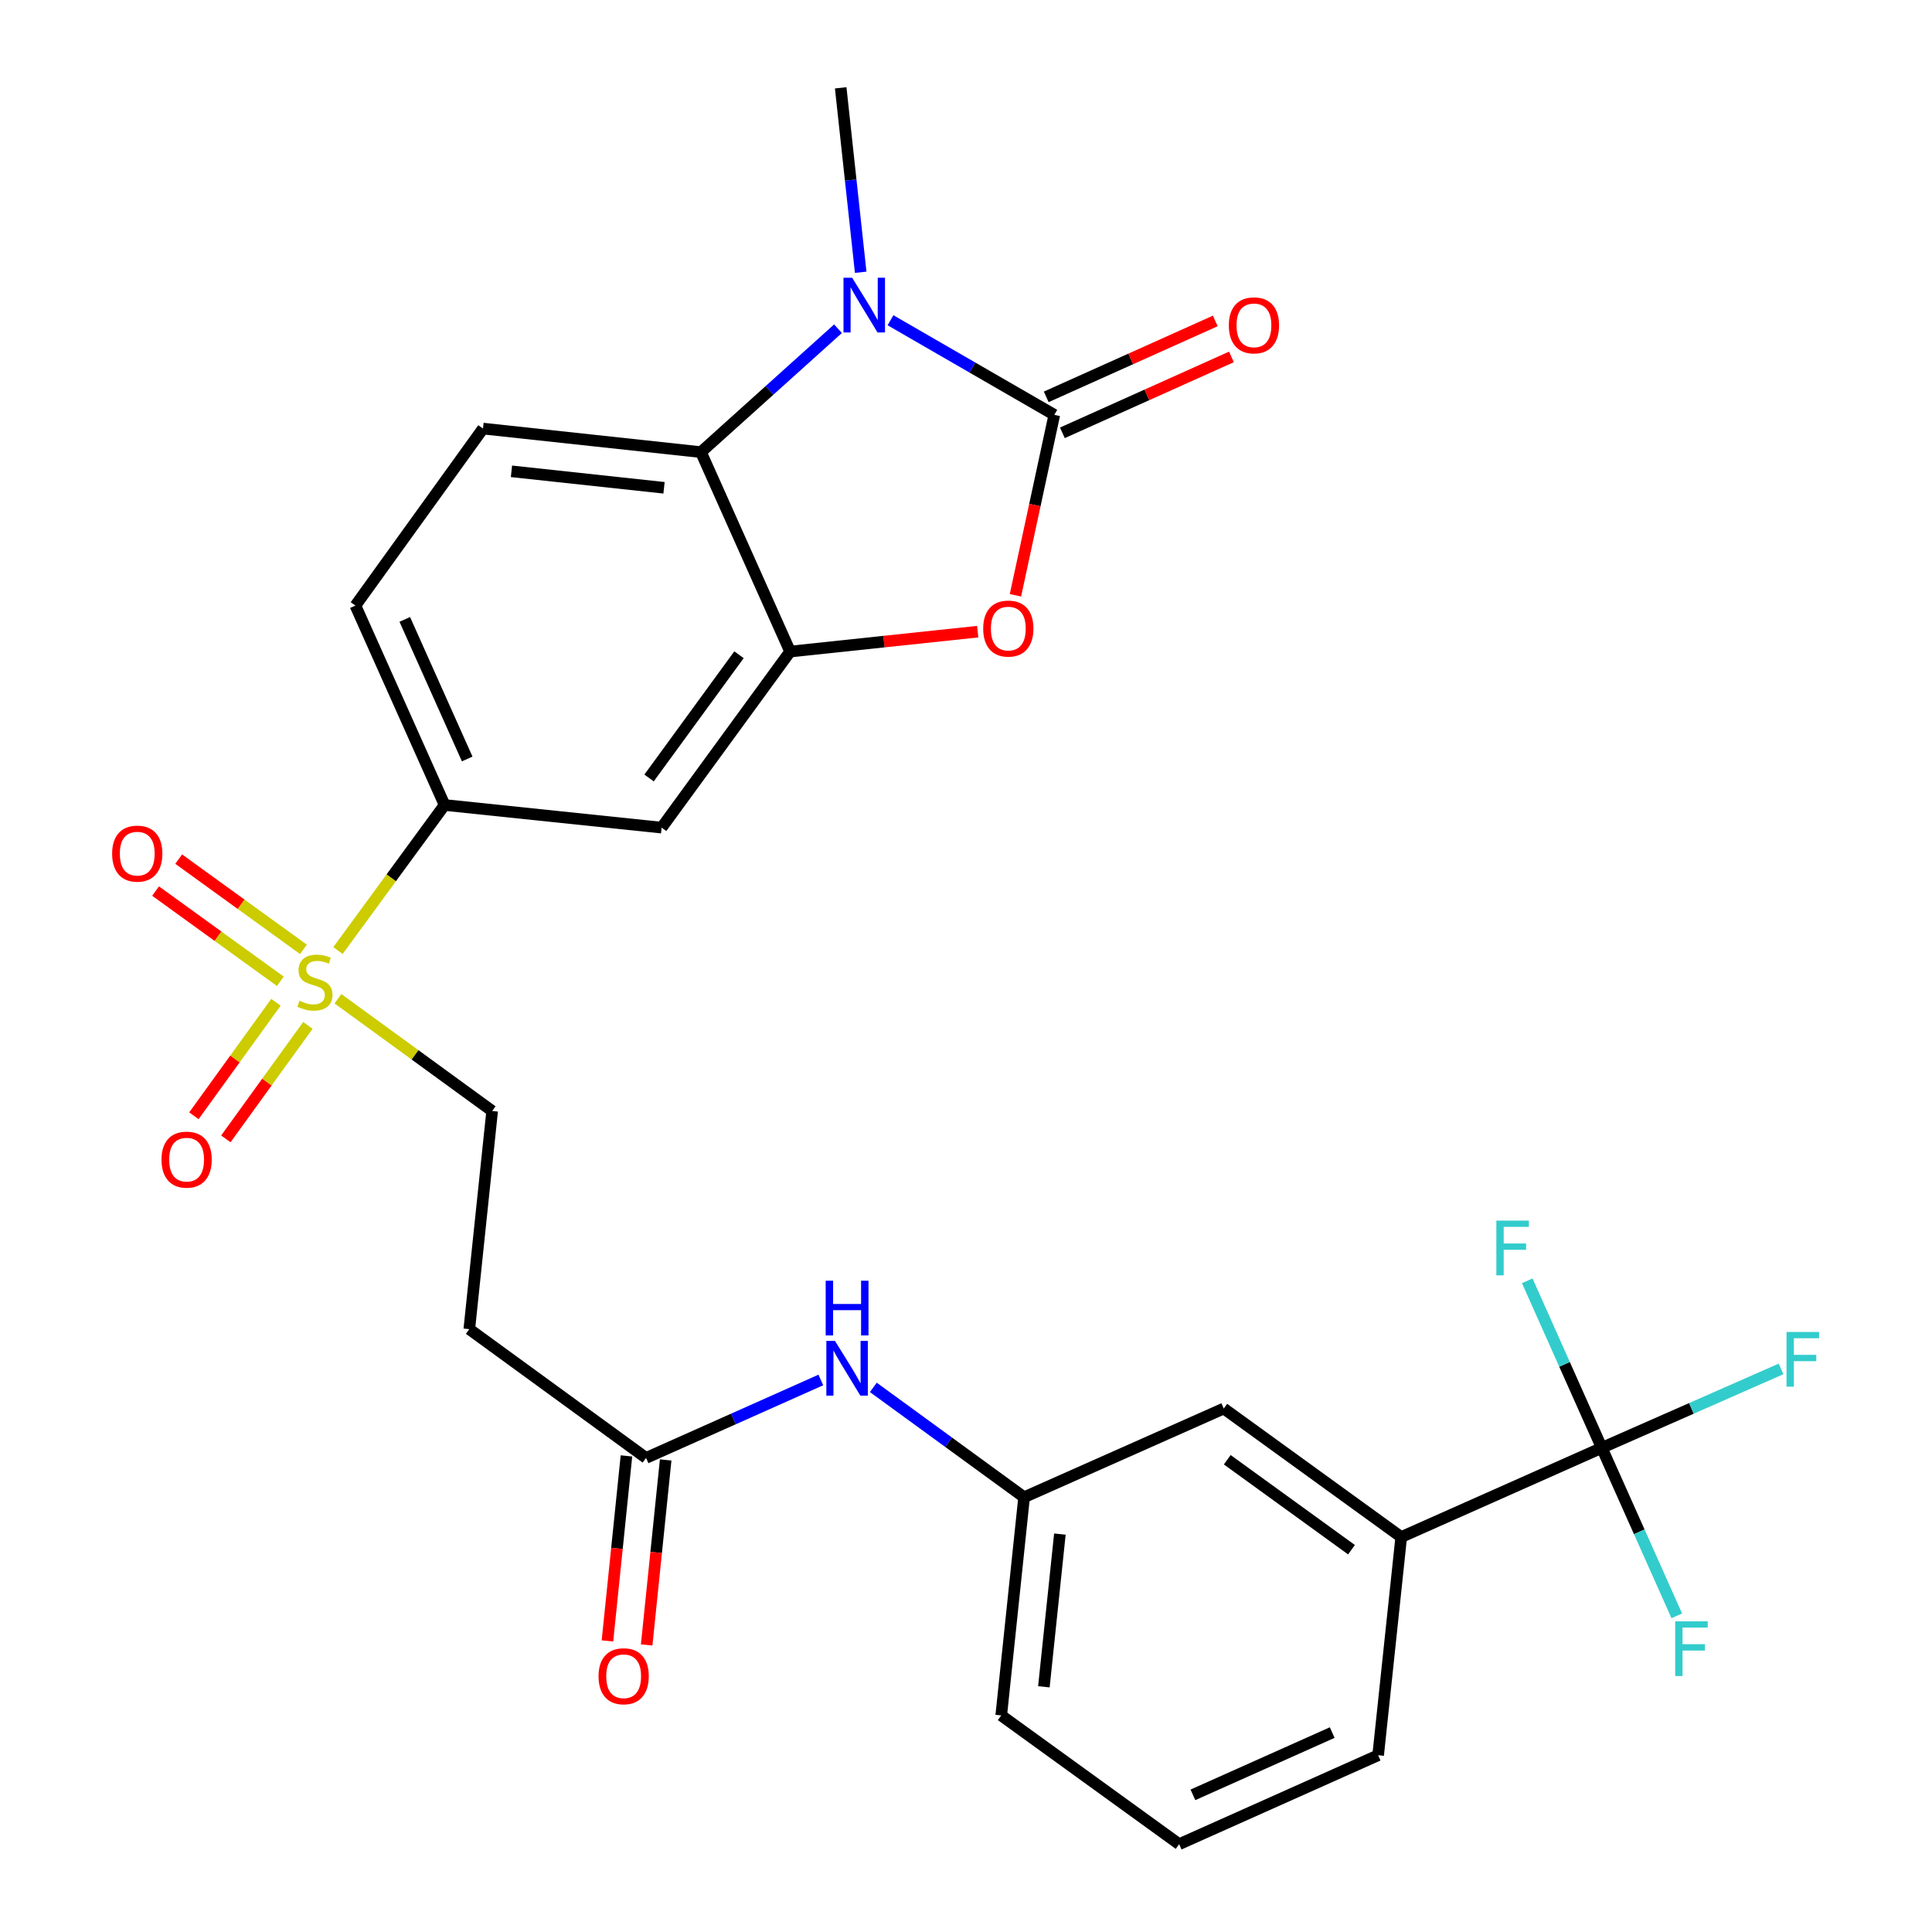 <?xml version='1.0' encoding='iso-8859-1'?>
<svg version='1.1' baseProfile='full'
              xmlns='http://www.w3.org/2000/svg'
                      xmlns:rdkit='http://www.rdkit.org/xml'
                      xmlns:xlink='http://www.w3.org/1999/xlink'
                  xml:space='preserve'
width='1000px' height='1000px' viewBox='0 0 1000 1000'>
<!-- END OF HEADER -->
<rect style='opacity:1.0;fill:#FFFFFF;stroke:none' width='1000' height='1000' x='0' y='0'> </rect>
<path class='bond-0' d='M 545.709,214.724 L 503.311,190.239' style='fill:none;fill-rule:evenodd;stroke:#000000;stroke-width:6px;stroke-linecap:butt;stroke-linejoin:miter;stroke-opacity:1' />
<path class='bond-0' d='M 503.311,190.239 L 460.913,165.754' style='fill:none;fill-rule:evenodd;stroke:#0000FF;stroke-width:6px;stroke-linecap:butt;stroke-linejoin:miter;stroke-opacity:1' />
<path class='bond-2' d='M 545.709,214.724 L 535.651,261.421' style='fill:none;fill-rule:evenodd;stroke:#000000;stroke-width:6px;stroke-linecap:butt;stroke-linejoin:miter;stroke-opacity:1' />
<path class='bond-2' d='M 535.651,261.421 L 525.593,308.119' style='fill:none;fill-rule:evenodd;stroke:#FF0000;stroke-width:6px;stroke-linecap:butt;stroke-linejoin:miter;stroke-opacity:1' />
<path class='bond-13' d='M 549.889,224.033 L 593.638,204.385' style='fill:none;fill-rule:evenodd;stroke:#000000;stroke-width:6px;stroke-linecap:butt;stroke-linejoin:miter;stroke-opacity:1' />
<path class='bond-13' d='M 593.638,204.385 L 637.388,184.738' style='fill:none;fill-rule:evenodd;stroke:#FF0000;stroke-width:6px;stroke-linecap:butt;stroke-linejoin:miter;stroke-opacity:1' />
<path class='bond-13' d='M 541.529,205.416 L 585.278,185.769' style='fill:none;fill-rule:evenodd;stroke:#000000;stroke-width:6px;stroke-linecap:butt;stroke-linejoin:miter;stroke-opacity:1' />
<path class='bond-13' d='M 585.278,185.769 L 629.027,166.121' style='fill:none;fill-rule:evenodd;stroke:#FF0000;stroke-width:6px;stroke-linecap:butt;stroke-linejoin:miter;stroke-opacity:1' />
<path class='bond-4' d='M 433.749,170.143 L 398.28,202.082' style='fill:none;fill-rule:evenodd;stroke:#0000FF;stroke-width:6px;stroke-linecap:butt;stroke-linejoin:miter;stroke-opacity:1' />
<path class='bond-4' d='M 398.28,202.082 L 362.811,234.021' style='fill:none;fill-rule:evenodd;stroke:#000000;stroke-width:6px;stroke-linecap:butt;stroke-linejoin:miter;stroke-opacity:1' />
<path class='bond-24' d='M 445.492,140.924 L 440.318,93.189' style='fill:none;fill-rule:evenodd;stroke:#0000FF;stroke-width:6px;stroke-linecap:butt;stroke-linejoin:miter;stroke-opacity:1' />
<path class='bond-24' d='M 440.318,93.189 L 435.145,45.455' style='fill:none;fill-rule:evenodd;stroke:#000000;stroke-width:6px;stroke-linecap:butt;stroke-linejoin:miter;stroke-opacity:1' />
<path class='bond-1' d='M 174.929,492.004 L 202.523,454.331' style='fill:none;fill-rule:evenodd;stroke:#CCCC00;stroke-width:6px;stroke-linecap:butt;stroke-linejoin:miter;stroke-opacity:1' />
<path class='bond-1' d='M 202.523,454.331 L 230.116,416.658' style='fill:none;fill-rule:evenodd;stroke:#000000;stroke-width:6px;stroke-linecap:butt;stroke-linejoin:miter;stroke-opacity:1' />
<path class='bond-11' d='M 174.926,516.95 L 214.834,545.997' style='fill:none;fill-rule:evenodd;stroke:#CCCC00;stroke-width:6px;stroke-linecap:butt;stroke-linejoin:miter;stroke-opacity:1' />
<path class='bond-11' d='M 214.834,545.997 L 254.742,575.043' style='fill:none;fill-rule:evenodd;stroke:#000000;stroke-width:6px;stroke-linecap:butt;stroke-linejoin:miter;stroke-opacity:1' />
<path class='bond-14' d='M 157.072,491.389 L 124.78,468.034' style='fill:none;fill-rule:evenodd;stroke:#CCCC00;stroke-width:6px;stroke-linecap:butt;stroke-linejoin:miter;stroke-opacity:1' />
<path class='bond-14' d='M 124.78,468.034 L 92.489,444.68' style='fill:none;fill-rule:evenodd;stroke:#FF0000;stroke-width:6px;stroke-linecap:butt;stroke-linejoin:miter;stroke-opacity:1' />
<path class='bond-14' d='M 145.112,507.925 L 112.821,484.57' style='fill:none;fill-rule:evenodd;stroke:#CCCC00;stroke-width:6px;stroke-linecap:butt;stroke-linejoin:miter;stroke-opacity:1' />
<path class='bond-14' d='M 112.821,484.57 L 80.529,461.216' style='fill:none;fill-rule:evenodd;stroke:#FF0000;stroke-width:6px;stroke-linecap:butt;stroke-linejoin:miter;stroke-opacity:1' />
<path class='bond-15' d='M 142.826,518.778 L 121.592,548.15' style='fill:none;fill-rule:evenodd;stroke:#CCCC00;stroke-width:6px;stroke-linecap:butt;stroke-linejoin:miter;stroke-opacity:1' />
<path class='bond-15' d='M 121.592,548.15 L 100.359,577.521' style='fill:none;fill-rule:evenodd;stroke:#FF0000;stroke-width:6px;stroke-linecap:butt;stroke-linejoin:miter;stroke-opacity:1' />
<path class='bond-15' d='M 159.365,530.734 L 138.131,560.106' style='fill:none;fill-rule:evenodd;stroke:#CCCC00;stroke-width:6px;stroke-linecap:butt;stroke-linejoin:miter;stroke-opacity:1' />
<path class='bond-15' d='M 138.131,560.106 L 116.897,589.477' style='fill:none;fill-rule:evenodd;stroke:#FF0000;stroke-width:6px;stroke-linecap:butt;stroke-linejoin:miter;stroke-opacity:1' />
<path class='bond-3' d='M 506.061,326.946 L 457.514,332.098' style='fill:none;fill-rule:evenodd;stroke:#FF0000;stroke-width:6px;stroke-linecap:butt;stroke-linejoin:miter;stroke-opacity:1' />
<path class='bond-3' d='M 457.514,332.098 L 408.966,337.249' style='fill:none;fill-rule:evenodd;stroke:#000000;stroke-width:6px;stroke-linecap:butt;stroke-linejoin:miter;stroke-opacity:1' />
<path class='bond-7' d='M 408.966,337.249 L 342.46,428.381' style='fill:none;fill-rule:evenodd;stroke:#000000;stroke-width:6px;stroke-linecap:butt;stroke-linejoin:miter;stroke-opacity:1' />
<path class='bond-7' d='M 382.506,338.889 L 335.952,402.681' style='fill:none;fill-rule:evenodd;stroke:#000000;stroke-width:6px;stroke-linecap:butt;stroke-linejoin:miter;stroke-opacity:1' />
<path class='bond-28' d='M 408.966,337.249 L 362.811,234.021' style='fill:none;fill-rule:evenodd;stroke:#000000;stroke-width:6px;stroke-linecap:butt;stroke-linejoin:miter;stroke-opacity:1' />
<path class='bond-10' d='M 362.811,234.021 L 250.003,221.833' style='fill:none;fill-rule:evenodd;stroke:#000000;stroke-width:6px;stroke-linecap:butt;stroke-linejoin:miter;stroke-opacity:1' />
<path class='bond-10' d='M 343.698,252.482 L 264.732,243.951' style='fill:none;fill-rule:evenodd;stroke:#000000;stroke-width:6px;stroke-linecap:butt;stroke-linejoin:miter;stroke-opacity:1' />
<path class='bond-5' d='M 829.08,749.404 L 725.273,795.57' style='fill:none;fill-rule:evenodd;stroke:#000000;stroke-width:6px;stroke-linecap:butt;stroke-linejoin:miter;stroke-opacity:1' />
<path class='bond-21' d='M 829.08,749.404 L 848.491,792.878' style='fill:none;fill-rule:evenodd;stroke:#000000;stroke-width:6px;stroke-linecap:butt;stroke-linejoin:miter;stroke-opacity:1' />
<path class='bond-21' d='M 848.491,792.878 L 867.902,836.352' style='fill:none;fill-rule:evenodd;stroke:#33CCCC;stroke-width:6px;stroke-linecap:butt;stroke-linejoin:miter;stroke-opacity:1' />
<path class='bond-22' d='M 829.08,749.404 L 809.793,706.172' style='fill:none;fill-rule:evenodd;stroke:#000000;stroke-width:6px;stroke-linecap:butt;stroke-linejoin:miter;stroke-opacity:1' />
<path class='bond-22' d='M 809.793,706.172 L 790.505,662.941' style='fill:none;fill-rule:evenodd;stroke:#33CCCC;stroke-width:6px;stroke-linecap:butt;stroke-linejoin:miter;stroke-opacity:1' />
<path class='bond-23' d='M 829.08,749.404 L 875.471,728.976' style='fill:none;fill-rule:evenodd;stroke:#000000;stroke-width:6px;stroke-linecap:butt;stroke-linejoin:miter;stroke-opacity:1' />
<path class='bond-23' d='M 875.471,728.976 L 921.862,708.548' style='fill:none;fill-rule:evenodd;stroke:#33CCCC;stroke-width:6px;stroke-linecap:butt;stroke-linejoin:miter;stroke-opacity:1' />
<path class='bond-6' d='M 230.116,416.658 L 342.46,428.381' style='fill:none;fill-rule:evenodd;stroke:#000000;stroke-width:6px;stroke-linecap:butt;stroke-linejoin:miter;stroke-opacity:1' />
<path class='bond-29' d='M 230.116,416.658 L 183.961,313.452' style='fill:none;fill-rule:evenodd;stroke:#000000;stroke-width:6px;stroke-linecap:butt;stroke-linejoin:miter;stroke-opacity:1' />
<path class='bond-29' d='M 241.823,392.845 L 209.514,320.601' style='fill:none;fill-rule:evenodd;stroke:#000000;stroke-width:6px;stroke-linecap:butt;stroke-linejoin:miter;stroke-opacity:1' />
<path class='bond-8' d='M 725.273,795.57 L 633.416,729.053' style='fill:none;fill-rule:evenodd;stroke:#000000;stroke-width:6px;stroke-linecap:butt;stroke-linejoin:miter;stroke-opacity:1' />
<path class='bond-8' d='M 699.525,802.122 L 635.225,755.559' style='fill:none;fill-rule:evenodd;stroke:#000000;stroke-width:6px;stroke-linecap:butt;stroke-linejoin:miter;stroke-opacity:1' />
<path class='bond-30' d='M 725.273,795.57 L 713.323,908.504' style='fill:none;fill-rule:evenodd;stroke:#000000;stroke-width:6px;stroke-linecap:butt;stroke-linejoin:miter;stroke-opacity:1' />
<path class='bond-9' d='M 334.399,754.619 L 242.905,687.965' style='fill:none;fill-rule:evenodd;stroke:#000000;stroke-width:6px;stroke-linecap:butt;stroke-linejoin:miter;stroke-opacity:1' />
<path class='bond-16' d='M 334.399,754.619 L 379.633,734.447' style='fill:none;fill-rule:evenodd;stroke:#000000;stroke-width:6px;stroke-linecap:butt;stroke-linejoin:miter;stroke-opacity:1' />
<path class='bond-16' d='M 379.633,734.447 L 424.867,714.274' style='fill:none;fill-rule:evenodd;stroke:#0000FF;stroke-width:6px;stroke-linecap:butt;stroke-linejoin:miter;stroke-opacity:1' />
<path class='bond-20' d='M 324.249,753.576 L 319.331,801.458' style='fill:none;fill-rule:evenodd;stroke:#000000;stroke-width:6px;stroke-linecap:butt;stroke-linejoin:miter;stroke-opacity:1' />
<path class='bond-20' d='M 319.331,801.458 L 314.413,849.341' style='fill:none;fill-rule:evenodd;stroke:#FF0000;stroke-width:6px;stroke-linecap:butt;stroke-linejoin:miter;stroke-opacity:1' />
<path class='bond-20' d='M 344.55,755.661 L 339.632,803.544' style='fill:none;fill-rule:evenodd;stroke:#000000;stroke-width:6px;stroke-linecap:butt;stroke-linejoin:miter;stroke-opacity:1' />
<path class='bond-20' d='M 339.632,803.544 L 334.714,851.426' style='fill:none;fill-rule:evenodd;stroke:#FF0000;stroke-width:6px;stroke-linecap:butt;stroke-linejoin:miter;stroke-opacity:1' />
<path class='bond-18' d='M 250.003,221.833 L 183.961,313.452' style='fill:none;fill-rule:evenodd;stroke:#000000;stroke-width:6px;stroke-linecap:butt;stroke-linejoin:miter;stroke-opacity:1' />
<path class='bond-12' d='M 254.742,575.043 L 242.905,687.965' style='fill:none;fill-rule:evenodd;stroke:#000000;stroke-width:6px;stroke-linecap:butt;stroke-linejoin:miter;stroke-opacity:1' />
<path class='bond-19' d='M 452.029,718.105 L 491.052,746.537' style='fill:none;fill-rule:evenodd;stroke:#0000FF;stroke-width:6px;stroke-linecap:butt;stroke-linejoin:miter;stroke-opacity:1' />
<path class='bond-19' d='M 491.052,746.537 L 530.074,774.97' style='fill:none;fill-rule:evenodd;stroke:#000000;stroke-width:6px;stroke-linecap:butt;stroke-linejoin:miter;stroke-opacity:1' />
<path class='bond-17' d='M 633.416,729.053 L 530.074,774.97' style='fill:none;fill-rule:evenodd;stroke:#000000;stroke-width:6px;stroke-linecap:butt;stroke-linejoin:miter;stroke-opacity:1' />
<path class='bond-27' d='M 530.074,774.97 L 518.238,887.903' style='fill:none;fill-rule:evenodd;stroke:#000000;stroke-width:6px;stroke-linecap:butt;stroke-linejoin:miter;stroke-opacity:1' />
<path class='bond-27' d='M 548.595,794.037 L 540.31,873.091' style='fill:none;fill-rule:evenodd;stroke:#000000;stroke-width:6px;stroke-linecap:butt;stroke-linejoin:miter;stroke-opacity:1' />
<path class='bond-25' d='M 713.323,908.504 L 610.333,954.545' style='fill:none;fill-rule:evenodd;stroke:#000000;stroke-width:6px;stroke-linecap:butt;stroke-linejoin:miter;stroke-opacity:1' />
<path class='bond-25' d='M 689.546,896.779 L 617.453,929.009' style='fill:none;fill-rule:evenodd;stroke:#000000;stroke-width:6px;stroke-linecap:butt;stroke-linejoin:miter;stroke-opacity:1' />
<path class='bond-26' d='M 610.333,954.545 L 518.238,887.903' style='fill:none;fill-rule:evenodd;stroke:#000000;stroke-width:6px;stroke-linecap:butt;stroke-linejoin:miter;stroke-opacity:1' />
<path  class='atom-1' d='M 441.073 143.752
L 450.353 158.752
Q 451.273 160.232, 452.753 162.912
Q 454.233 165.592, 454.313 165.752
L 454.313 143.752
L 458.073 143.752
L 458.073 172.072
L 454.193 172.072
L 444.233 155.672
Q 443.073 153.752, 441.833 151.552
Q 440.633 149.352, 440.273 148.672
L 440.273 172.072
L 436.593 172.072
L 436.593 143.752
L 441.073 143.752
' fill='#0000FF'/>
<path  class='atom-2' d='M 155.009 517.996
Q 155.329 518.116, 156.649 518.676
Q 157.969 519.236, 159.409 519.596
Q 160.889 519.916, 162.329 519.916
Q 165.009 519.916, 166.569 518.636
Q 168.129 517.316, 168.129 515.036
Q 168.129 513.476, 167.329 512.516
Q 166.569 511.556, 165.369 511.036
Q 164.169 510.516, 162.169 509.916
Q 159.649 509.156, 158.129 508.436
Q 156.649 507.716, 155.569 506.196
Q 154.529 504.676, 154.529 502.116
Q 154.529 498.556, 156.929 496.356
Q 159.369 494.156, 164.169 494.156
Q 167.449 494.156, 171.169 495.716
L 170.249 498.796
Q 166.849 497.396, 164.289 497.396
Q 161.529 497.396, 160.009 498.556
Q 158.489 499.676, 158.529 501.636
Q 158.529 503.156, 159.289 504.076
Q 160.089 504.996, 161.209 505.516
Q 162.369 506.036, 164.289 506.636
Q 166.849 507.436, 168.369 508.236
Q 169.889 509.036, 170.969 510.676
Q 172.089 512.276, 172.089 515.036
Q 172.089 518.956, 169.449 521.076
Q 166.849 523.156, 162.489 523.156
Q 159.969 523.156, 158.049 522.596
Q 156.169 522.076, 153.929 521.156
L 155.009 517.996
' fill='#CCCC00'/>
<path  class='atom-3' d='M 508.9 325.346
Q 508.9 318.546, 512.26 314.746
Q 515.62 310.946, 521.9 310.946
Q 528.18 310.946, 531.54 314.746
Q 534.9 318.546, 534.9 325.346
Q 534.9 332.226, 531.5 336.146
Q 528.1 340.026, 521.9 340.026
Q 515.66 340.026, 512.26 336.146
Q 508.9 332.266, 508.9 325.346
M 521.9 336.826
Q 526.22 336.826, 528.54 333.946
Q 530.9 331.026, 530.9 325.346
Q 530.9 319.786, 528.54 316.986
Q 526.22 314.146, 521.9 314.146
Q 517.58 314.146, 515.22 316.946
Q 512.9 319.746, 512.9 325.346
Q 512.9 331.066, 515.22 333.946
Q 517.58 336.826, 521.9 336.826
' fill='#FF0000'/>
<path  class='atom-14' d='M 636.039 168.4
Q 636.039 161.6, 639.399 157.8
Q 642.759 154, 649.039 154
Q 655.319 154, 658.679 157.8
Q 662.039 161.6, 662.039 168.4
Q 662.039 175.28, 658.639 179.2
Q 655.239 183.08, 649.039 183.08
Q 642.799 183.08, 639.399 179.2
Q 636.039 175.32, 636.039 168.4
M 649.039 179.88
Q 653.359 179.88, 655.679 177
Q 658.039 174.08, 658.039 168.4
Q 658.039 162.84, 655.679 160.04
Q 653.359 157.2, 649.039 157.2
Q 644.719 157.2, 642.359 160
Q 640.039 162.8, 640.039 168.4
Q 640.039 174.12, 642.359 177
Q 644.719 179.88, 649.039 179.88
' fill='#FF0000'/>
<path  class='atom-15' d='M 58.039 441.839
Q 58.039 435.039, 61.399 431.239
Q 64.759 427.439, 71.039 427.439
Q 77.319 427.439, 80.679 431.239
Q 84.039 435.039, 84.039 441.839
Q 84.039 448.719, 80.639 452.639
Q 77.239 456.519, 71.039 456.519
Q 64.799 456.519, 61.399 452.639
Q 58.039 448.759, 58.039 441.839
M 71.039 453.319
Q 75.359 453.319, 77.679 450.439
Q 80.039 447.519, 80.039 441.839
Q 80.039 436.279, 77.679 433.479
Q 75.359 430.639, 71.039 430.639
Q 66.719 430.639, 64.359 433.439
Q 62.039 436.239, 62.039 441.839
Q 62.039 447.559, 64.359 450.439
Q 66.719 453.319, 71.039 453.319
' fill='#FF0000'/>
<path  class='atom-16' d='M 83.594 600.225
Q 83.594 593.425, 86.954 589.625
Q 90.314 585.825, 96.594 585.825
Q 102.874 585.825, 106.234 589.625
Q 109.594 593.425, 109.594 600.225
Q 109.594 607.105, 106.194 611.025
Q 102.794 614.905, 96.594 614.905
Q 90.354 614.905, 86.954 611.025
Q 83.594 607.145, 83.594 600.225
M 96.594 611.705
Q 100.914 611.705, 103.234 608.825
Q 105.594 605.905, 105.594 600.225
Q 105.594 594.665, 103.234 591.865
Q 100.914 589.025, 96.594 589.025
Q 92.274 589.025, 89.914 591.825
Q 87.594 594.625, 87.594 600.225
Q 87.594 605.945, 89.914 608.825
Q 92.274 611.705, 96.594 611.705
' fill='#FF0000'/>
<path  class='atom-17' d='M 432.195 694.054
L 441.475 709.054
Q 442.395 710.534, 443.875 713.214
Q 445.355 715.894, 445.435 716.054
L 445.435 694.054
L 449.195 694.054
L 449.195 722.374
L 445.315 722.374
L 435.355 705.974
Q 434.195 704.054, 432.955 701.854
Q 431.755 699.654, 431.395 698.974
L 431.395 722.374
L 427.715 722.374
L 427.715 694.054
L 432.195 694.054
' fill='#0000FF'/>
<path  class='atom-17' d='M 427.375 662.902
L 431.215 662.902
L 431.215 674.942
L 445.695 674.942
L 445.695 662.902
L 449.535 662.902
L 449.535 691.222
L 445.695 691.222
L 445.695 678.142
L 431.215 678.142
L 431.215 691.222
L 427.375 691.222
L 427.375 662.902
' fill='#0000FF'/>
<path  class='atom-21' d='M 309.801 867.621
Q 309.801 860.821, 313.161 857.021
Q 316.521 853.221, 322.801 853.221
Q 329.081 853.221, 332.441 857.021
Q 335.801 860.821, 335.801 867.621
Q 335.801 874.501, 332.401 878.421
Q 329.001 882.301, 322.801 882.301
Q 316.561 882.301, 313.161 878.421
Q 309.801 874.541, 309.801 867.621
M 322.801 879.101
Q 327.121 879.101, 329.441 876.221
Q 331.801 873.301, 331.801 867.621
Q 331.801 862.061, 329.441 859.261
Q 327.121 856.421, 322.801 856.421
Q 318.481 856.421, 316.121 859.221
Q 313.801 862.021, 313.801 867.621
Q 313.801 873.341, 316.121 876.221
Q 318.481 879.101, 322.801 879.101
' fill='#FF0000'/>
<path  class='atom-22' d='M 867.076 839.198
L 883.916 839.198
L 883.916 842.438
L 870.876 842.438
L 870.876 851.038
L 882.476 851.038
L 882.476 854.318
L 870.876 854.318
L 870.876 867.518
L 867.076 867.518
L 867.076 839.198
' fill='#33CCCC'/>
<path  class='atom-23' d='M 774.505 631.788
L 791.345 631.788
L 791.345 635.028
L 778.305 635.028
L 778.305 643.628
L 789.905 643.628
L 789.905 646.908
L 778.305 646.908
L 778.305 660.108
L 774.505 660.108
L 774.505 631.788
' fill='#33CCCC'/>
<path  class='atom-24' d='M 924.705 689.429
L 941.545 689.429
L 941.545 692.669
L 928.505 692.669
L 928.505 701.269
L 940.105 701.269
L 940.105 704.549
L 928.505 704.549
L 928.505 717.749
L 924.705 717.749
L 924.705 689.429
' fill='#33CCCC'/>
</svg>
